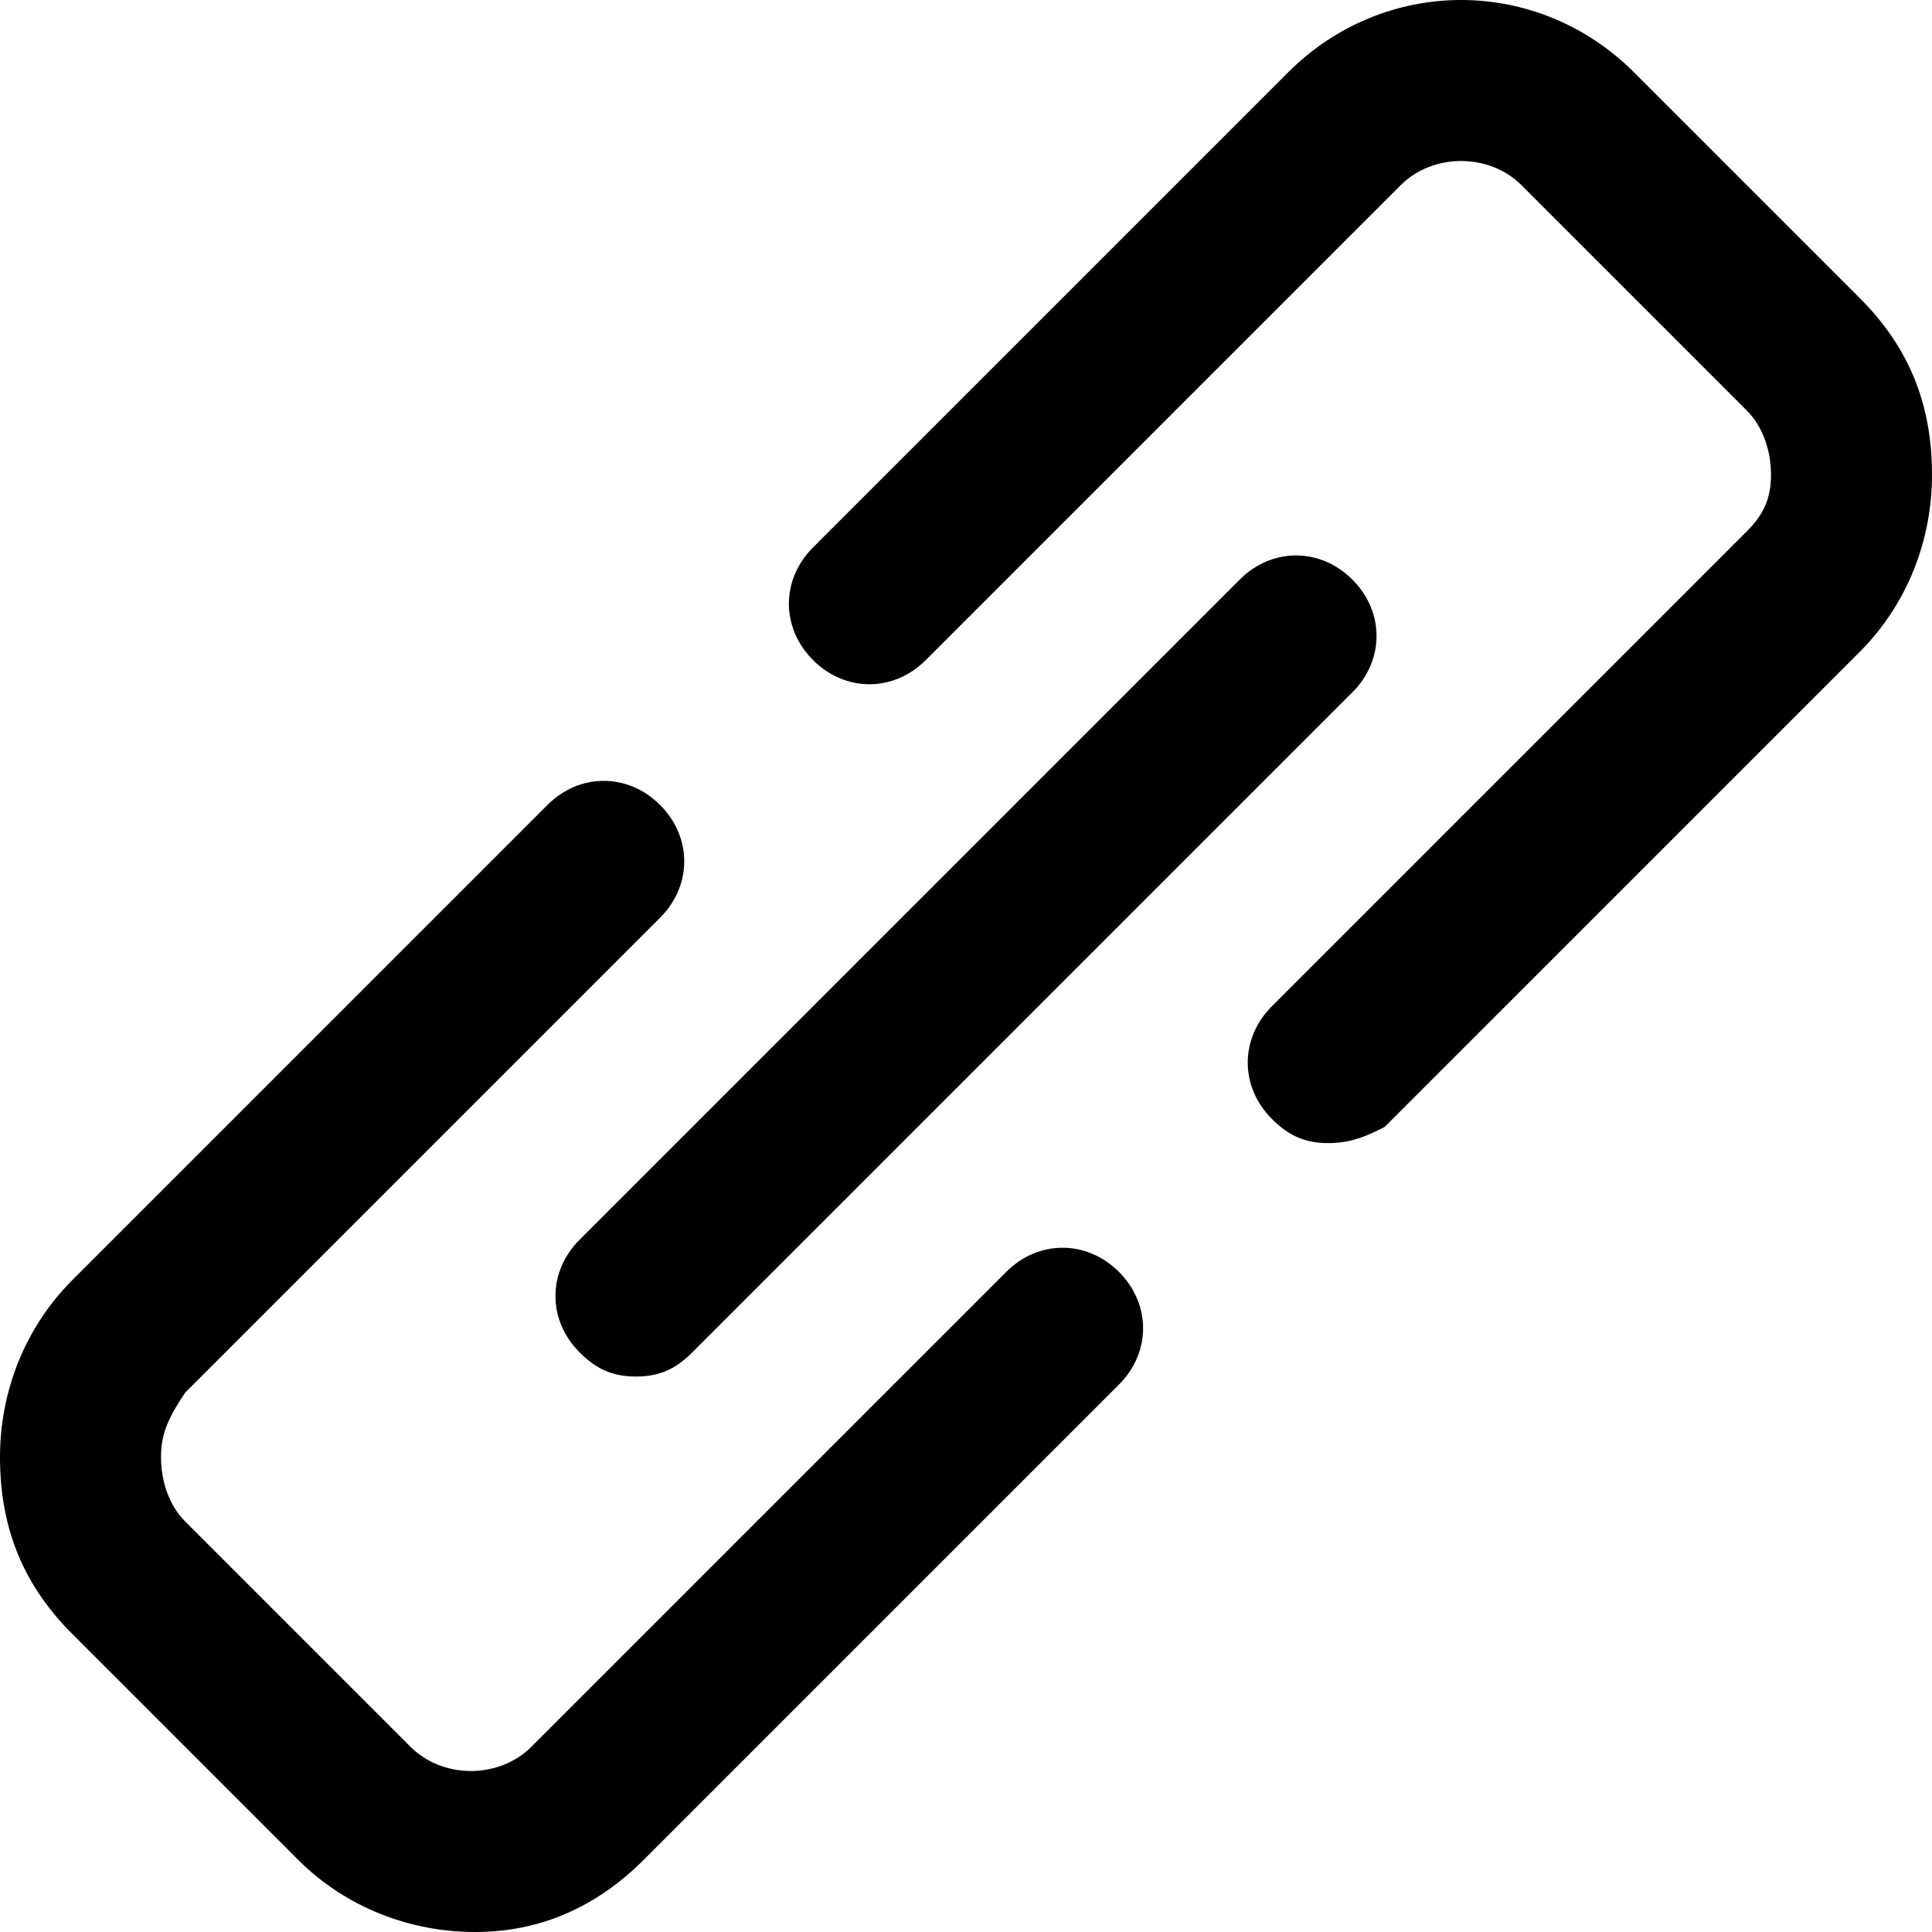<?xml version="1.0" standalone="no"?><!DOCTYPE svg PUBLIC "-//W3C//DTD SVG 1.1//EN" "http://www.w3.org/Graphics/SVG/1.1/DTD/svg11.dtd"><svg t="1618207364786" class="icon" viewBox="0 0 1024 1024" version="1.1" xmlns="http://www.w3.org/2000/svg" p-id="1171" xmlns:xlink="http://www.w3.org/1999/xlink" width="200" height="200"><defs><style type="text/css"></style></defs><path d="M704 605.867c-12.8 0-21.333-4.267-29.867-12.8-17.067-17.067-17.067-42.667 0-59.733l251.733-251.733c8.533-8.533 12.8-17.067 12.8-29.867 0-12.8-4.267-25.6-12.8-34.133l-119.467-119.467c-17.067-17.067-46.933-17.067-64 0l-251.733 251.733c-17.067 17.067-42.667 17.067-59.733 0s-17.067-42.667 0-59.733L682.667 38.4c51.2-51.2 132.267-51.2 183.467 0l119.467 119.467c25.6 25.6 38.4 55.467 38.4 93.867 0 34.133-12.8 68.267-38.4 93.867L733.867 597.333c-8.533 4.267-17.067 8.533-29.867 8.533zM251.733 1024c-34.133 0-68.267-12.8-93.867-38.4L38.4 866.133C12.8 840.533 0 810.667 0 772.267c0-34.133 12.8-68.267 38.4-93.867L290.133 426.667c17.067-17.067 42.667-17.067 59.733 0s17.067 42.667 0 59.733l-251.733 251.733c-8.533 12.8-12.8 21.333-12.8 34.133 0 12.8 4.267 25.6 12.8 34.133l119.467 119.467c17.067 17.067 46.933 17.067 64 0l251.733-251.733c17.067-17.067 42.667-17.067 59.733 0s17.067 42.667 0 59.733L341.333 985.6c-25.6 25.6-55.467 38.4-89.6 38.4z" p-id="1172"></path><path d="M337.067 729.6c-12.8 0-21.333-4.267-29.867-12.8-17.067-17.067-17.067-42.667 0-59.733l349.867-349.867c17.067-17.067 42.667-17.067 59.733 0s17.067 42.667 0 59.733l-349.867 349.867c-8.533 8.533-17.067 12.8-29.867 12.8z" p-id="1173"></path></svg>